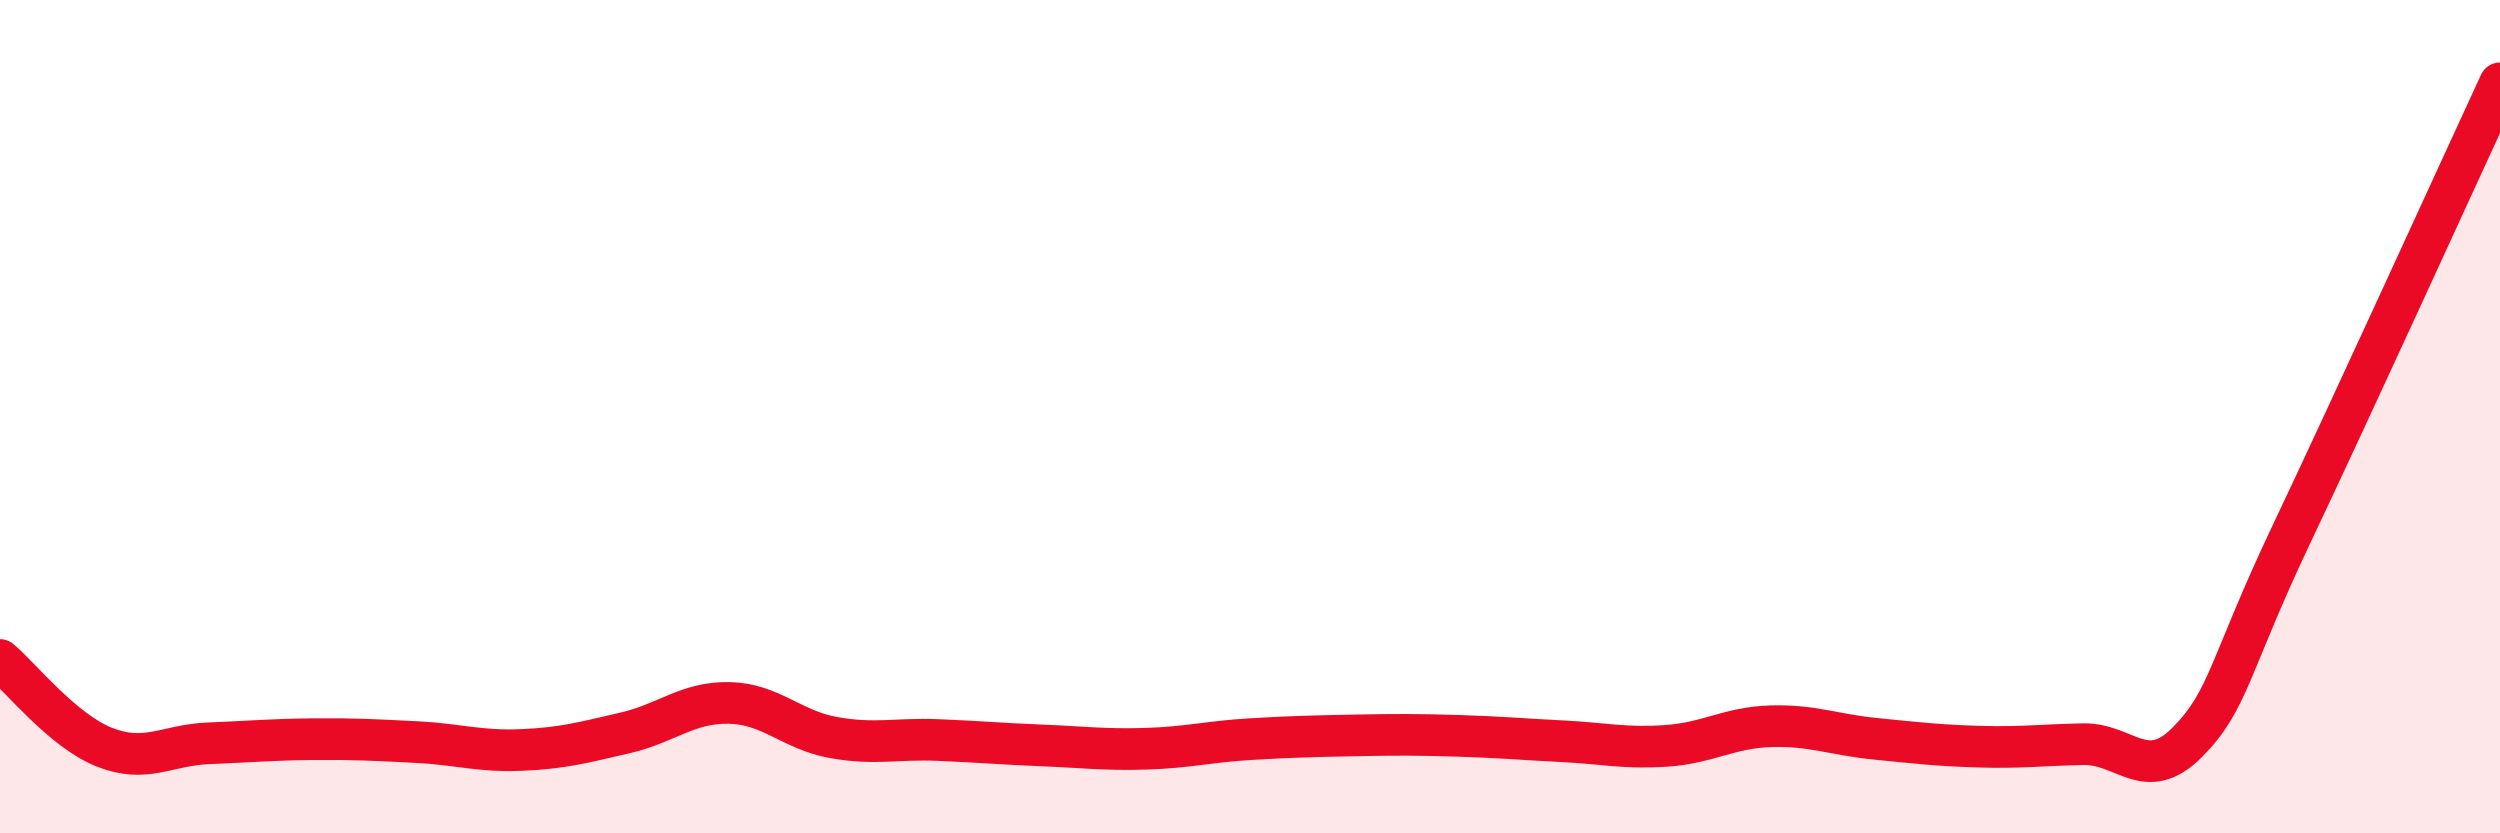 
    <svg width="60" height="20" viewBox="0 0 60 20" xmlns="http://www.w3.org/2000/svg">
      <path
        d="M 0,15.84 C 0.5,16.26 1.5,17.53 2.5,17.93 C 3.5,18.33 4,17.88 5,17.84 C 6,17.8 6.5,17.75 7.5,17.74 C 8.5,17.73 9,17.76 10,17.81 C 11,17.86 11.5,18.04 12.5,18 C 13.5,17.96 14,17.82 15,17.59 C 16,17.36 16.5,16.85 17.5,16.87 C 18.5,16.89 19,17.52 20,17.7 C 21,17.88 21.5,17.72 22.5,17.76 C 23.5,17.8 24,17.85 25,17.89 C 26,17.93 26.5,18 27.5,17.97 C 28.5,17.94 29,17.8 30,17.74 C 31,17.68 31.5,17.67 32.5,17.65 C 33.5,17.63 34,17.63 35,17.66 C 36,17.69 36.5,17.74 37.5,17.79 C 38.5,17.84 39,17.97 40,17.9 C 41,17.83 41.5,17.46 42.5,17.43 C 43.5,17.4 44,17.63 45,17.73 C 46,17.83 46.5,17.89 47.5,17.92 C 48.5,17.95 49,17.88 50,17.86 C 51,17.84 51.5,18.82 52.5,17.81 C 53.5,16.8 53.5,15.97 55,12.81 C 56.5,9.65 59,4.16 60,2L60 20L0 20Z"
        fill="#EB0A25"
        opacity="0.1"
        stroke-linecap="round"
        stroke-linejoin="round"
      />
      <path
        d="M 0,15.84 C 0.5,16.26 1.5,17.53 2.5,17.93 C 3.5,18.33 4,17.88 5,17.84 C 6,17.8 6.5,17.75 7.5,17.74 C 8.5,17.73 9,17.76 10,17.81 C 11,17.86 11.5,18.04 12.5,18 C 13.5,17.96 14,17.82 15,17.59 C 16,17.36 16.5,16.85 17.5,16.87 C 18.5,16.89 19,17.52 20,17.7 C 21,17.88 21.5,17.72 22.5,17.76 C 23.5,17.8 24,17.85 25,17.89 C 26,17.93 26.5,18 27.5,17.97 C 28.5,17.94 29,17.8 30,17.74 C 31,17.68 31.5,17.67 32.5,17.65 C 33.5,17.63 34,17.63 35,17.66 C 36,17.69 36.5,17.74 37.5,17.79 C 38.5,17.84 39,17.97 40,17.9 C 41,17.83 41.5,17.46 42.5,17.43 C 43.5,17.4 44,17.63 45,17.73 C 46,17.83 46.5,17.89 47.5,17.92 C 48.5,17.95 49,17.88 50,17.86 C 51,17.84 51.5,18.82 52.5,17.81 C 53.5,16.8 53.5,15.97 55,12.81 C 56.5,9.65 59,4.16 60,2"
        stroke="#EB0A25"
        stroke-width="1"
        fill="none"
        stroke-linecap="round"
        stroke-linejoin="round"
      />
    </svg>
  